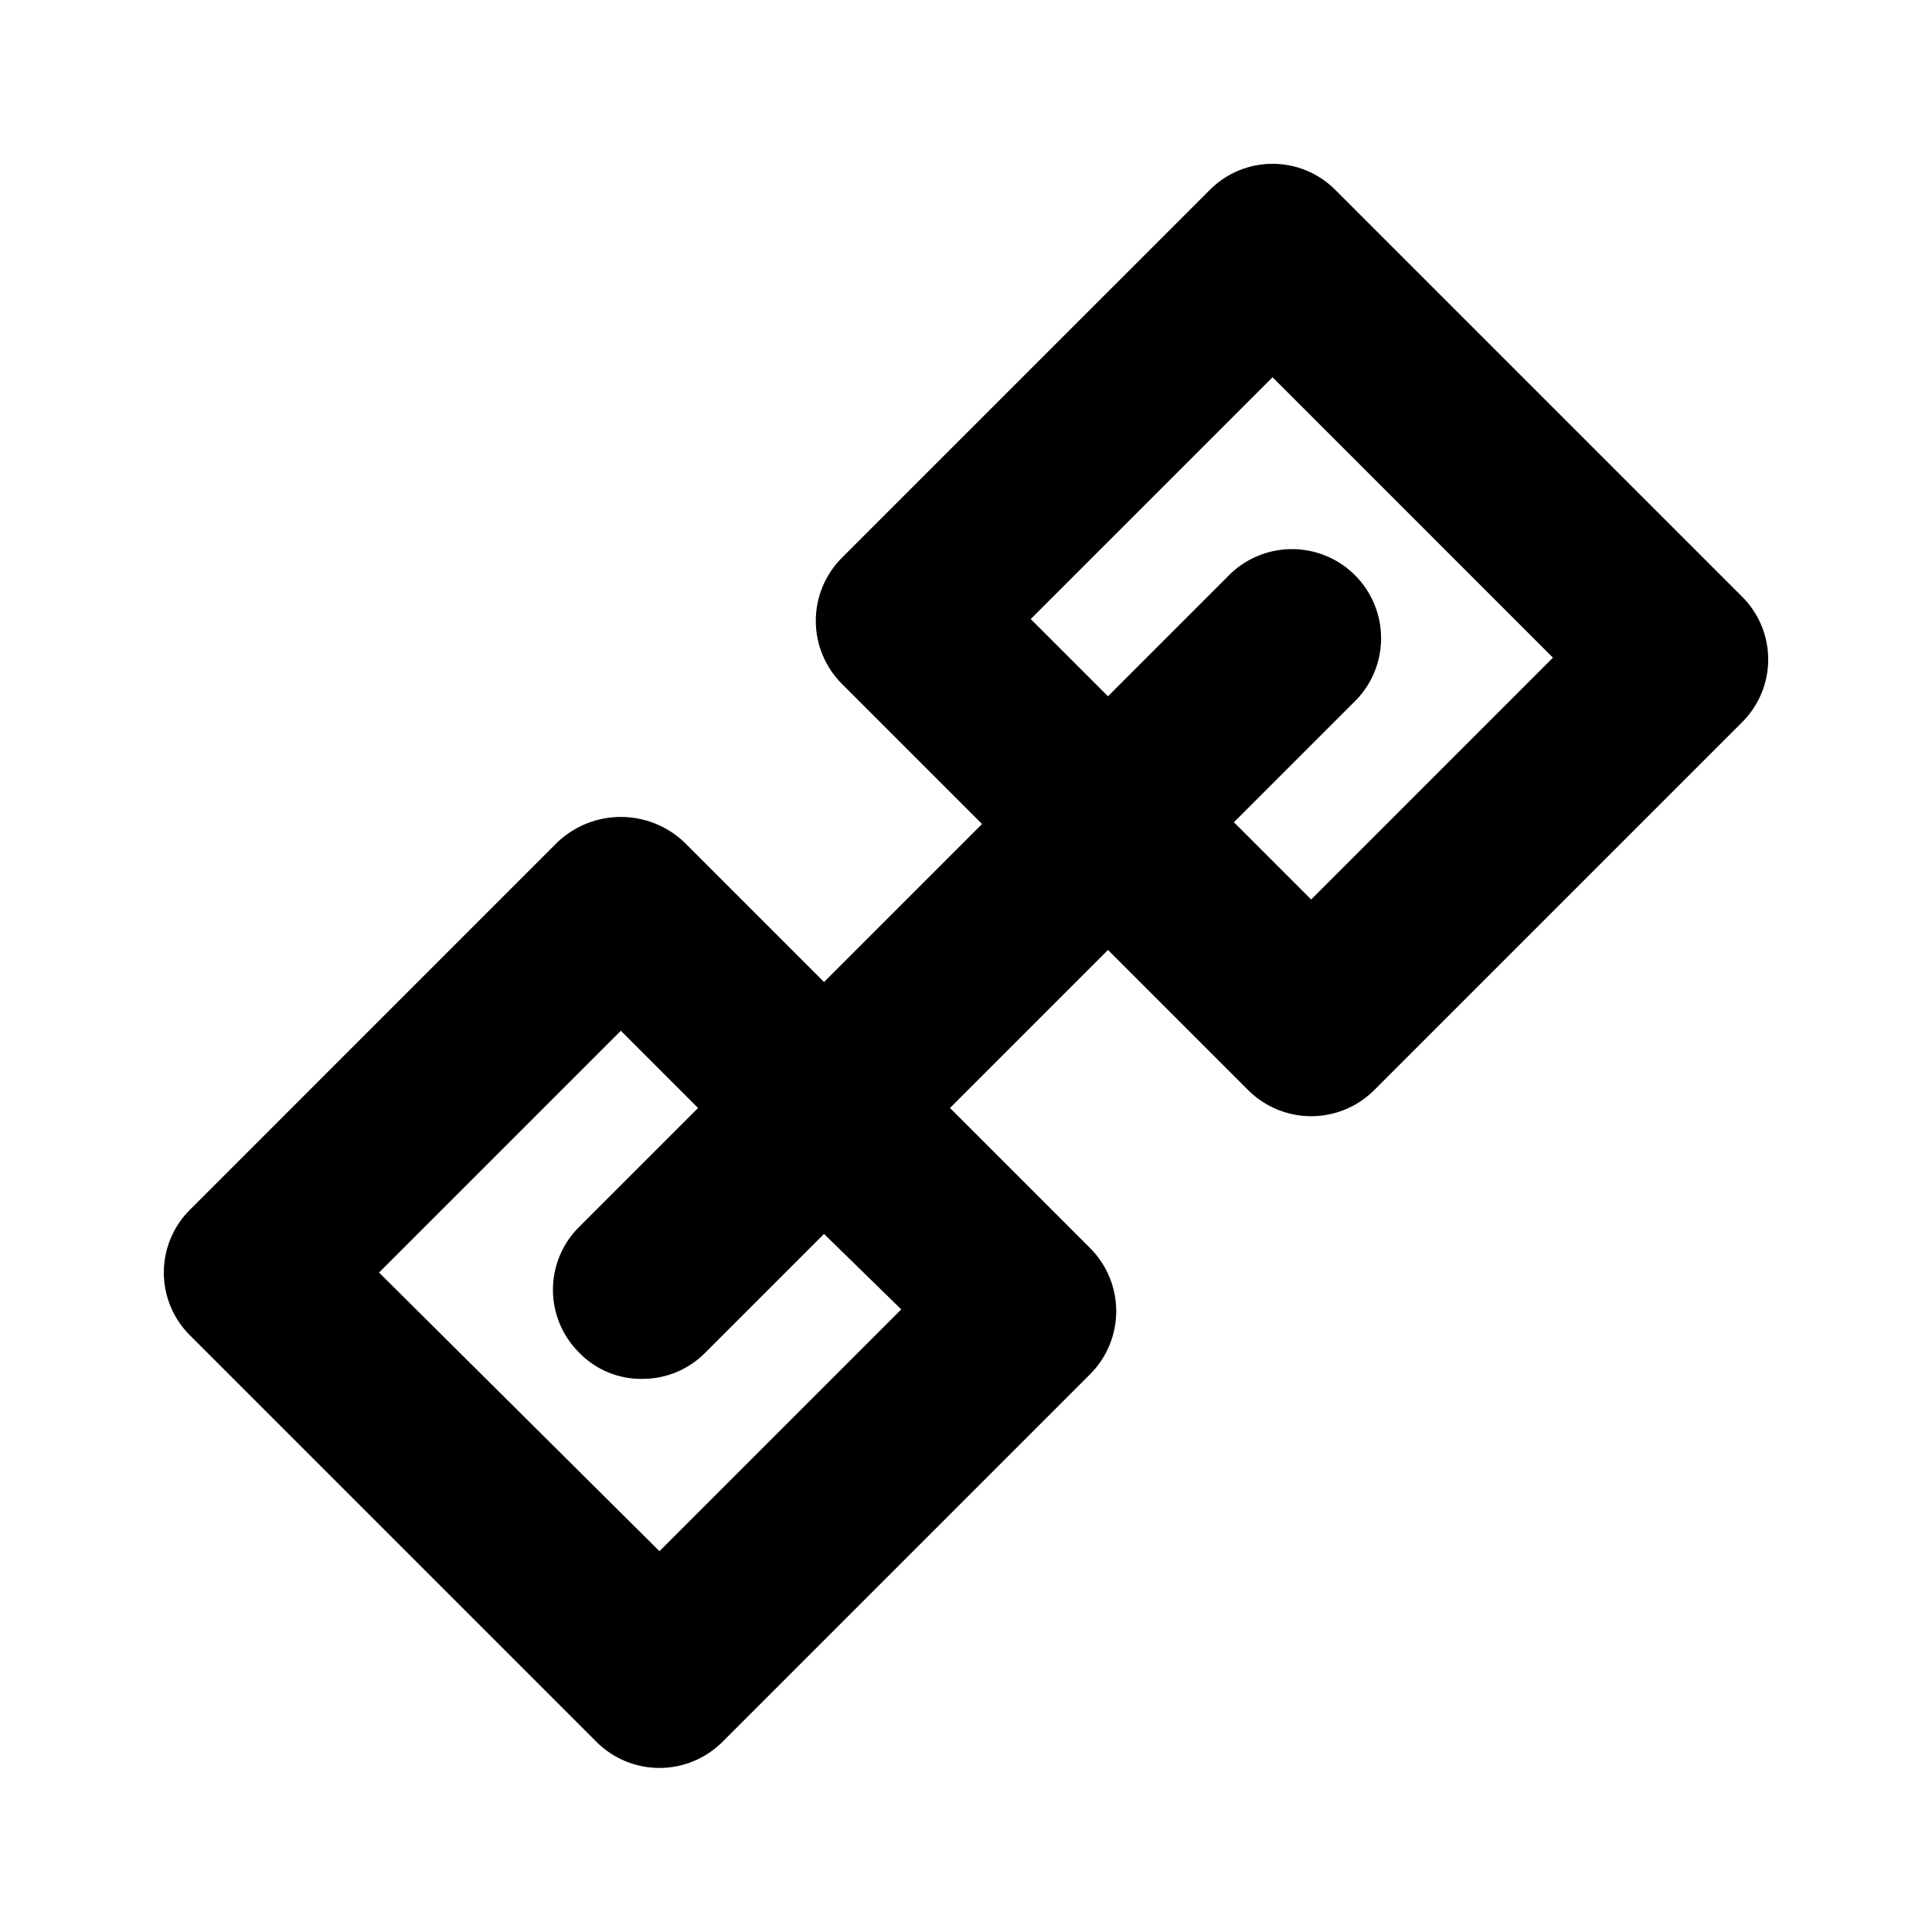 <?xml version="1.0" encoding="UTF-8"?>
<!-- Uploaded to: SVG Repo, www.svgrepo.com, Generator: SVG Repo Mixer Tools -->
<svg fill="#000000" width="800px" height="800px" version="1.1" viewBox="144 144 512 512" xmlns="http://www.w3.org/2000/svg">
 <path d="m605.62 302.07-107.69-107.69c-4.406-4.465-10.418-6.973-16.688-6.973-6.273 0-12.281 2.508-16.688 6.973l-97.457 97.453c-4.422 4.43-6.906 10.43-6.906 16.691 0 6.258 2.484 12.258 6.906 16.688l37.156 37.156-41.879 41.879-37.156-37.156c-4.523-4.238-10.488-6.598-16.688-6.598-6.199 0-12.168 2.359-16.691 6.598l-97.453 97.457c-4.465 4.406-6.973 10.414-6.973 16.688 0 6.269 2.508 12.281 6.973 16.688l107.69 107.69v0.004c4.43 4.422 10.43 6.906 16.688 6.906 6.258 0 12.262-2.484 16.691-6.906l97.457-97.457h-0.004c4.422-4.43 6.906-10.43 6.906-16.688 0-6.258-2.484-12.262-6.906-16.691l-37.156-37.156 41.879-41.879 37.156 37.156c4.43 4.422 10.434 6.906 16.691 6.906 6.258 0 12.258-2.484 16.688-6.906l97.457-97.457v0.004c4.461-4.41 6.973-10.418 6.973-16.691 0-6.269-2.512-12.281-6.973-16.688zm-222.78 188.93-64.078 64.078-74.312-73.84 64.078-64.078 20.469 20.469-31.488 31.488-0.004-0.004c-4.461 4.41-6.973 10.418-6.973 16.691 0 6.269 2.512 12.281 6.973 16.688 4.375 4.508 10.41 7.012 16.691 6.926 6.266 0.031 12.281-2.465 16.688-6.926l31.488-31.488zm108.63-108.63-20.469-20.469 31.488-31.488c4.688-4.367 7.398-10.453 7.512-16.863 0.113-6.406-2.383-12.582-6.914-17.113-4.527-4.531-10.707-7.027-17.113-6.914s-12.492 2.824-16.863 7.512l-31.488 31.488-20.469-20.469 64.078-64.078 74.312 74.312z"/>
</svg>